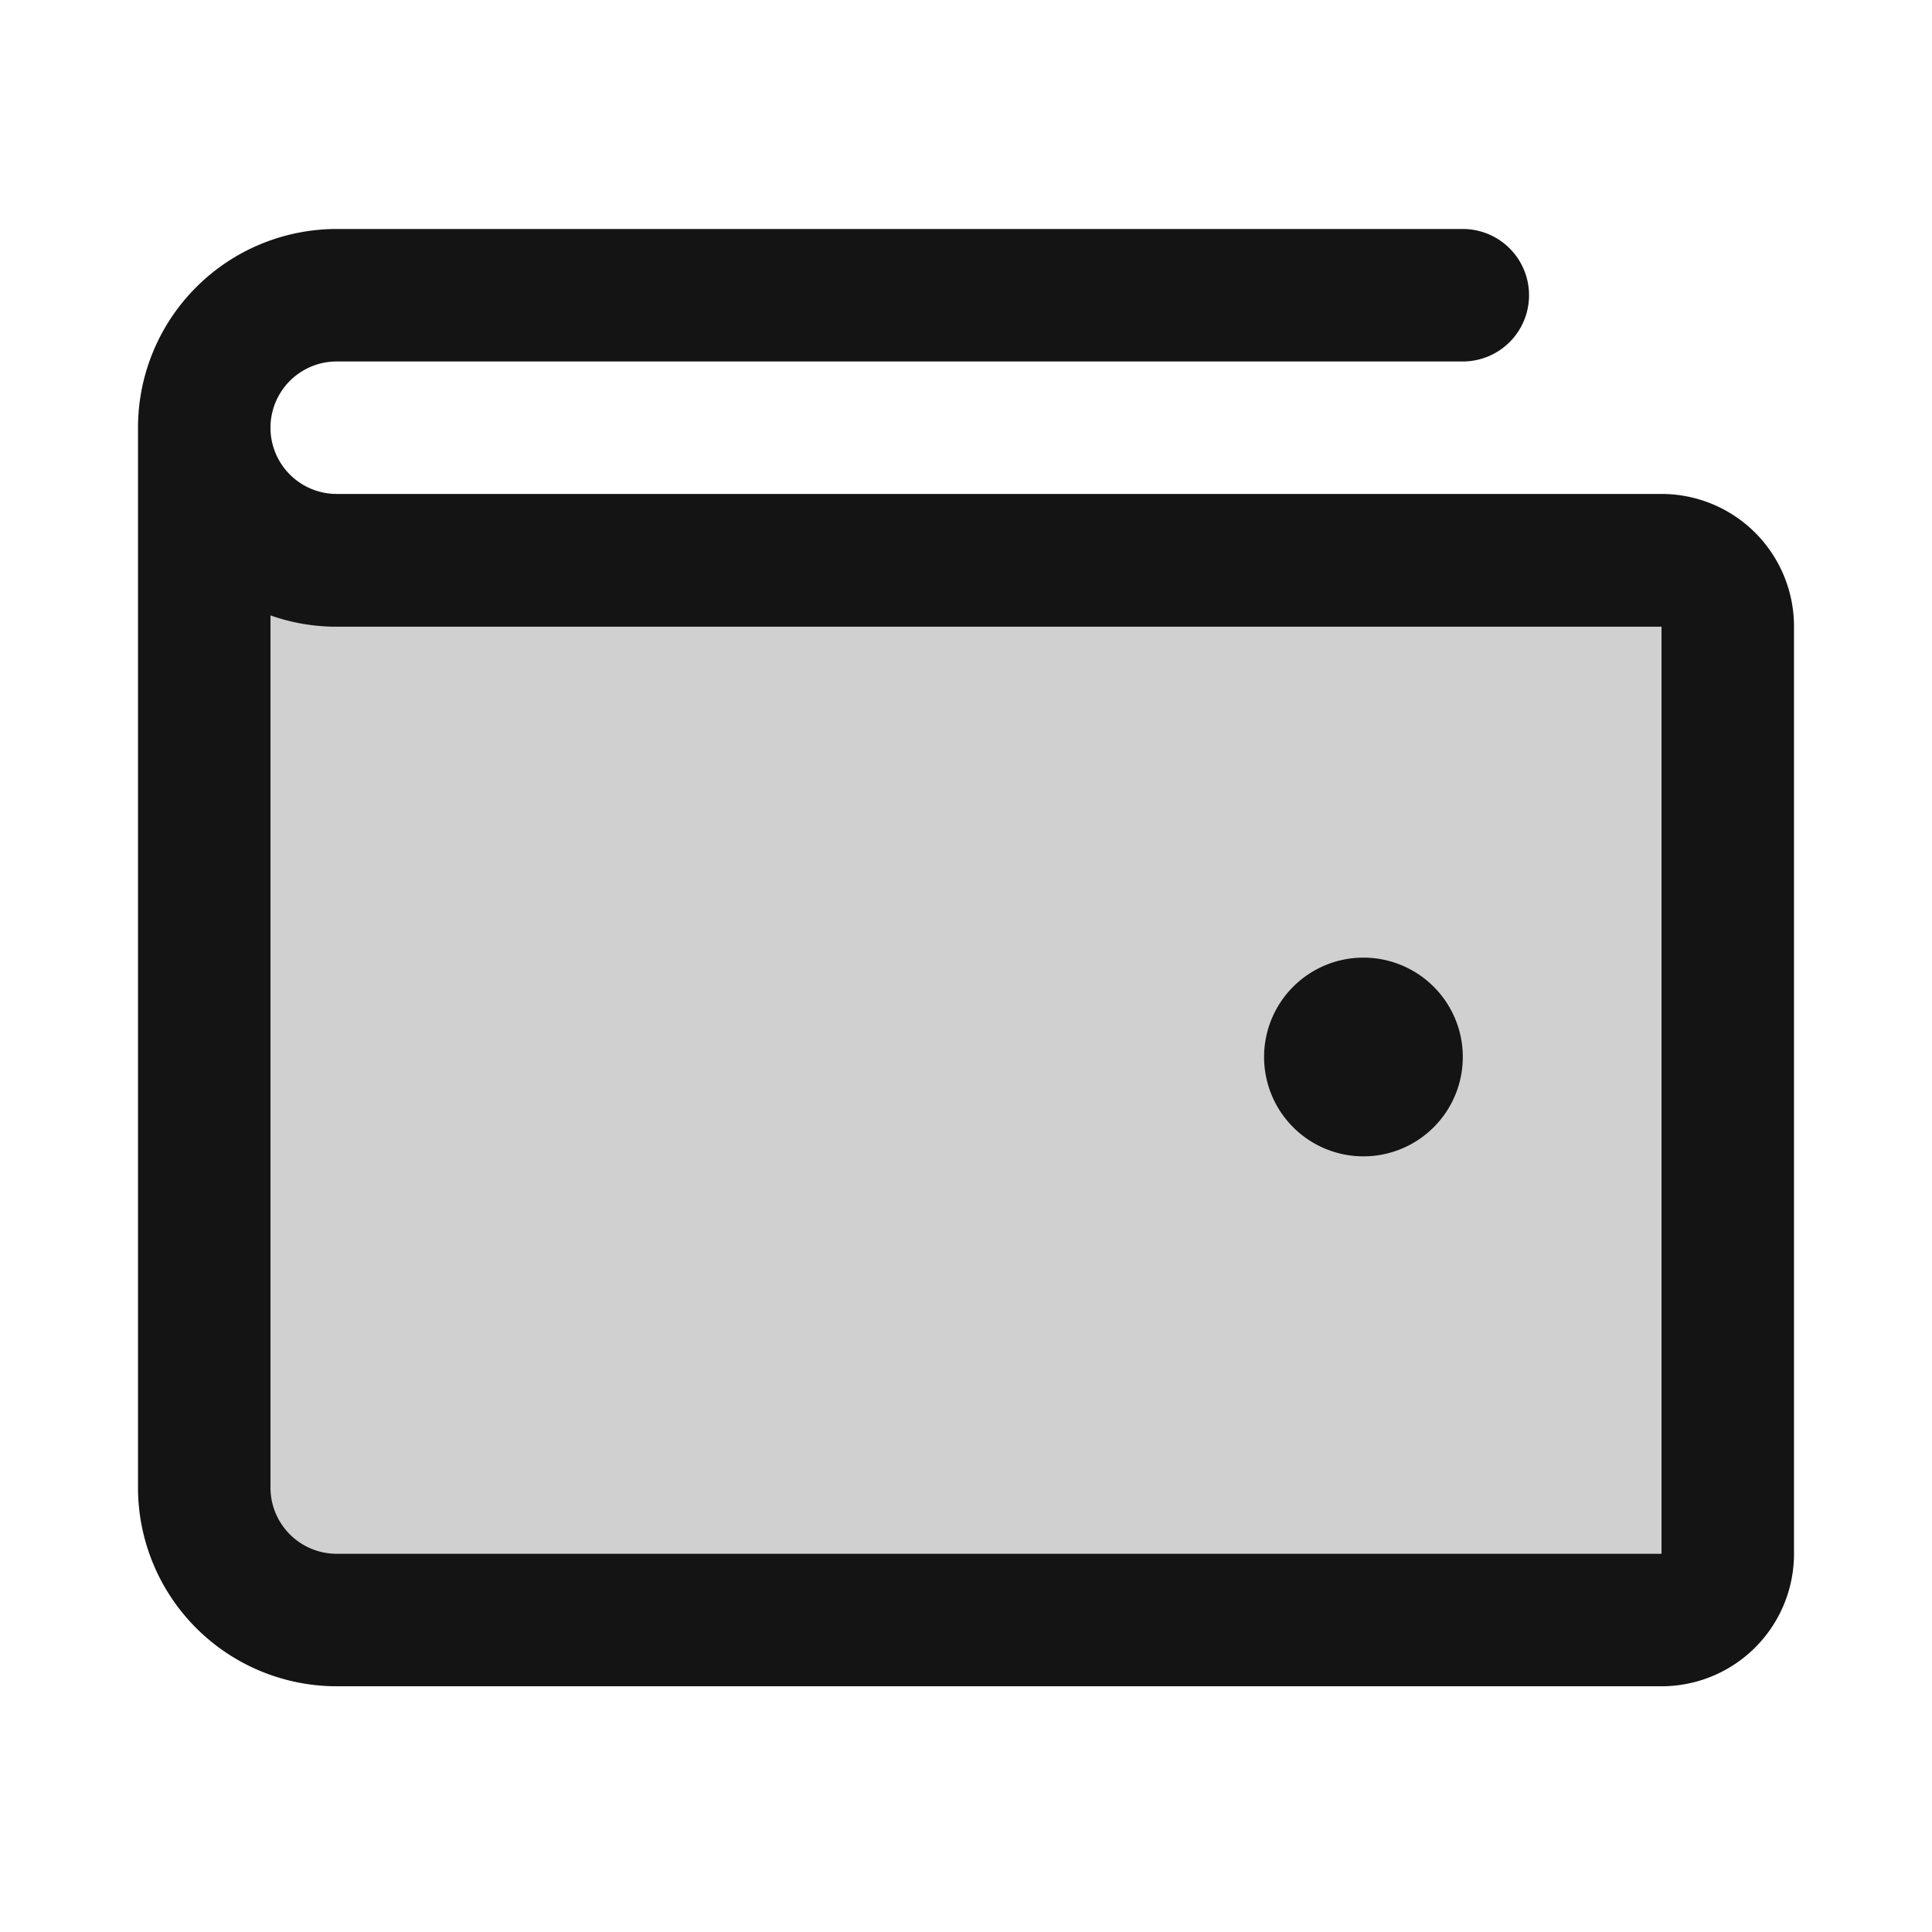 <svg xmlns="http://www.w3.org/2000/svg" xmlns:xlink="http://www.w3.org/1999/xlink" width="21" height="21" viewBox="0 0 21 21">
  <defs>
    <clipPath id="clip-path">
      <rect id="사각형_1024" data-name="사각형 1024" width="21" height="21" transform="translate(170 582)" fill="#262626" opacity="0"/>
    </clipPath>
  </defs>
  <g id="마스크_그룹_24" data-name="마스크 그룹 24" transform="translate(-170 -582)" clip-path="url(#clip-path)">
    <g id="그룹_7300" data-name="그룹 7300" transform="translate(139.5 544.489)">
      <path id="패스_5505" data-name="패스 5505" d="M56.56,66.16V76.24a.72.72,0,0,1-.72.72H41.44A1.44,1.44,0,0,1,40,75.52V64a1.44,1.44,0,0,0,1.44,1.44h14.4A.72.72,0,0,1,56.56,66.16Z" transform="translate(-7.28 -21.84)" fill="#141414" opacity="0.2"/>
      <path id="패스_5506" data-name="패스 5506" d="M48.56,42.88H34.16a.72.72,0,1,1,0-1.44H46.4a.72.72,0,0,0,0-1.44H34.16A2.16,2.16,0,0,0,32,42.16V53.68a2.16,2.16,0,0,0,2.16,2.16h14.4A1.44,1.44,0,0,0,50,54.4V44.32A1.44,1.44,0,0,0,48.56,42.88Zm0,11.52H34.16a.72.72,0,0,1-.72-.72V44.2a2.145,2.145,0,0,0,.72.123h14.4ZM44.24,49a1.08,1.08,0,1,1,1.08,1.08A1.08,1.08,0,0,1,44.24,49Z" fill="#141414"/>
    </g>
  </g>
</svg>
